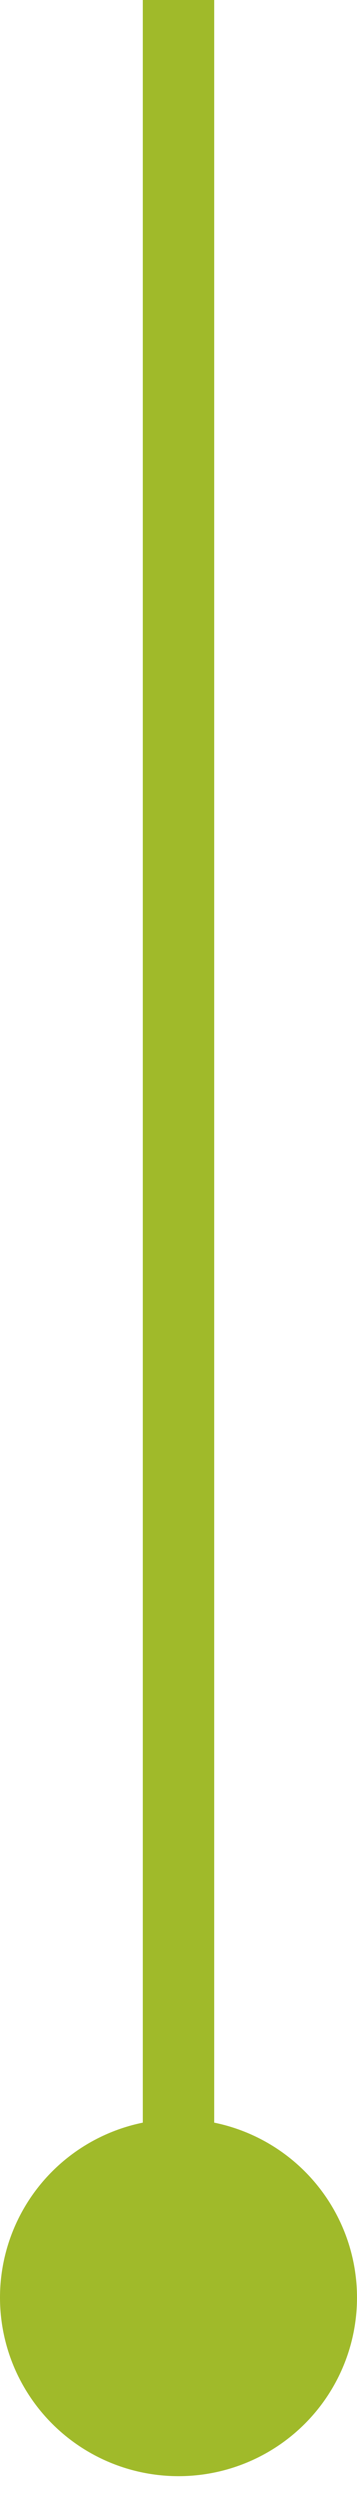 <?xml version="1.0" encoding="UTF-8"?> <svg xmlns="http://www.w3.org/2000/svg" width="10" height="70" viewBox="0 0 10 70" fill="none"> <line x1="5" x2="5" y2="60" stroke="#A0BA2A" stroke-width="2"></line> <circle cx="5" cy="64.333" r="5" transform="rotate(90 5 64.333)" fill="#A0BA2A"></circle> </svg> 